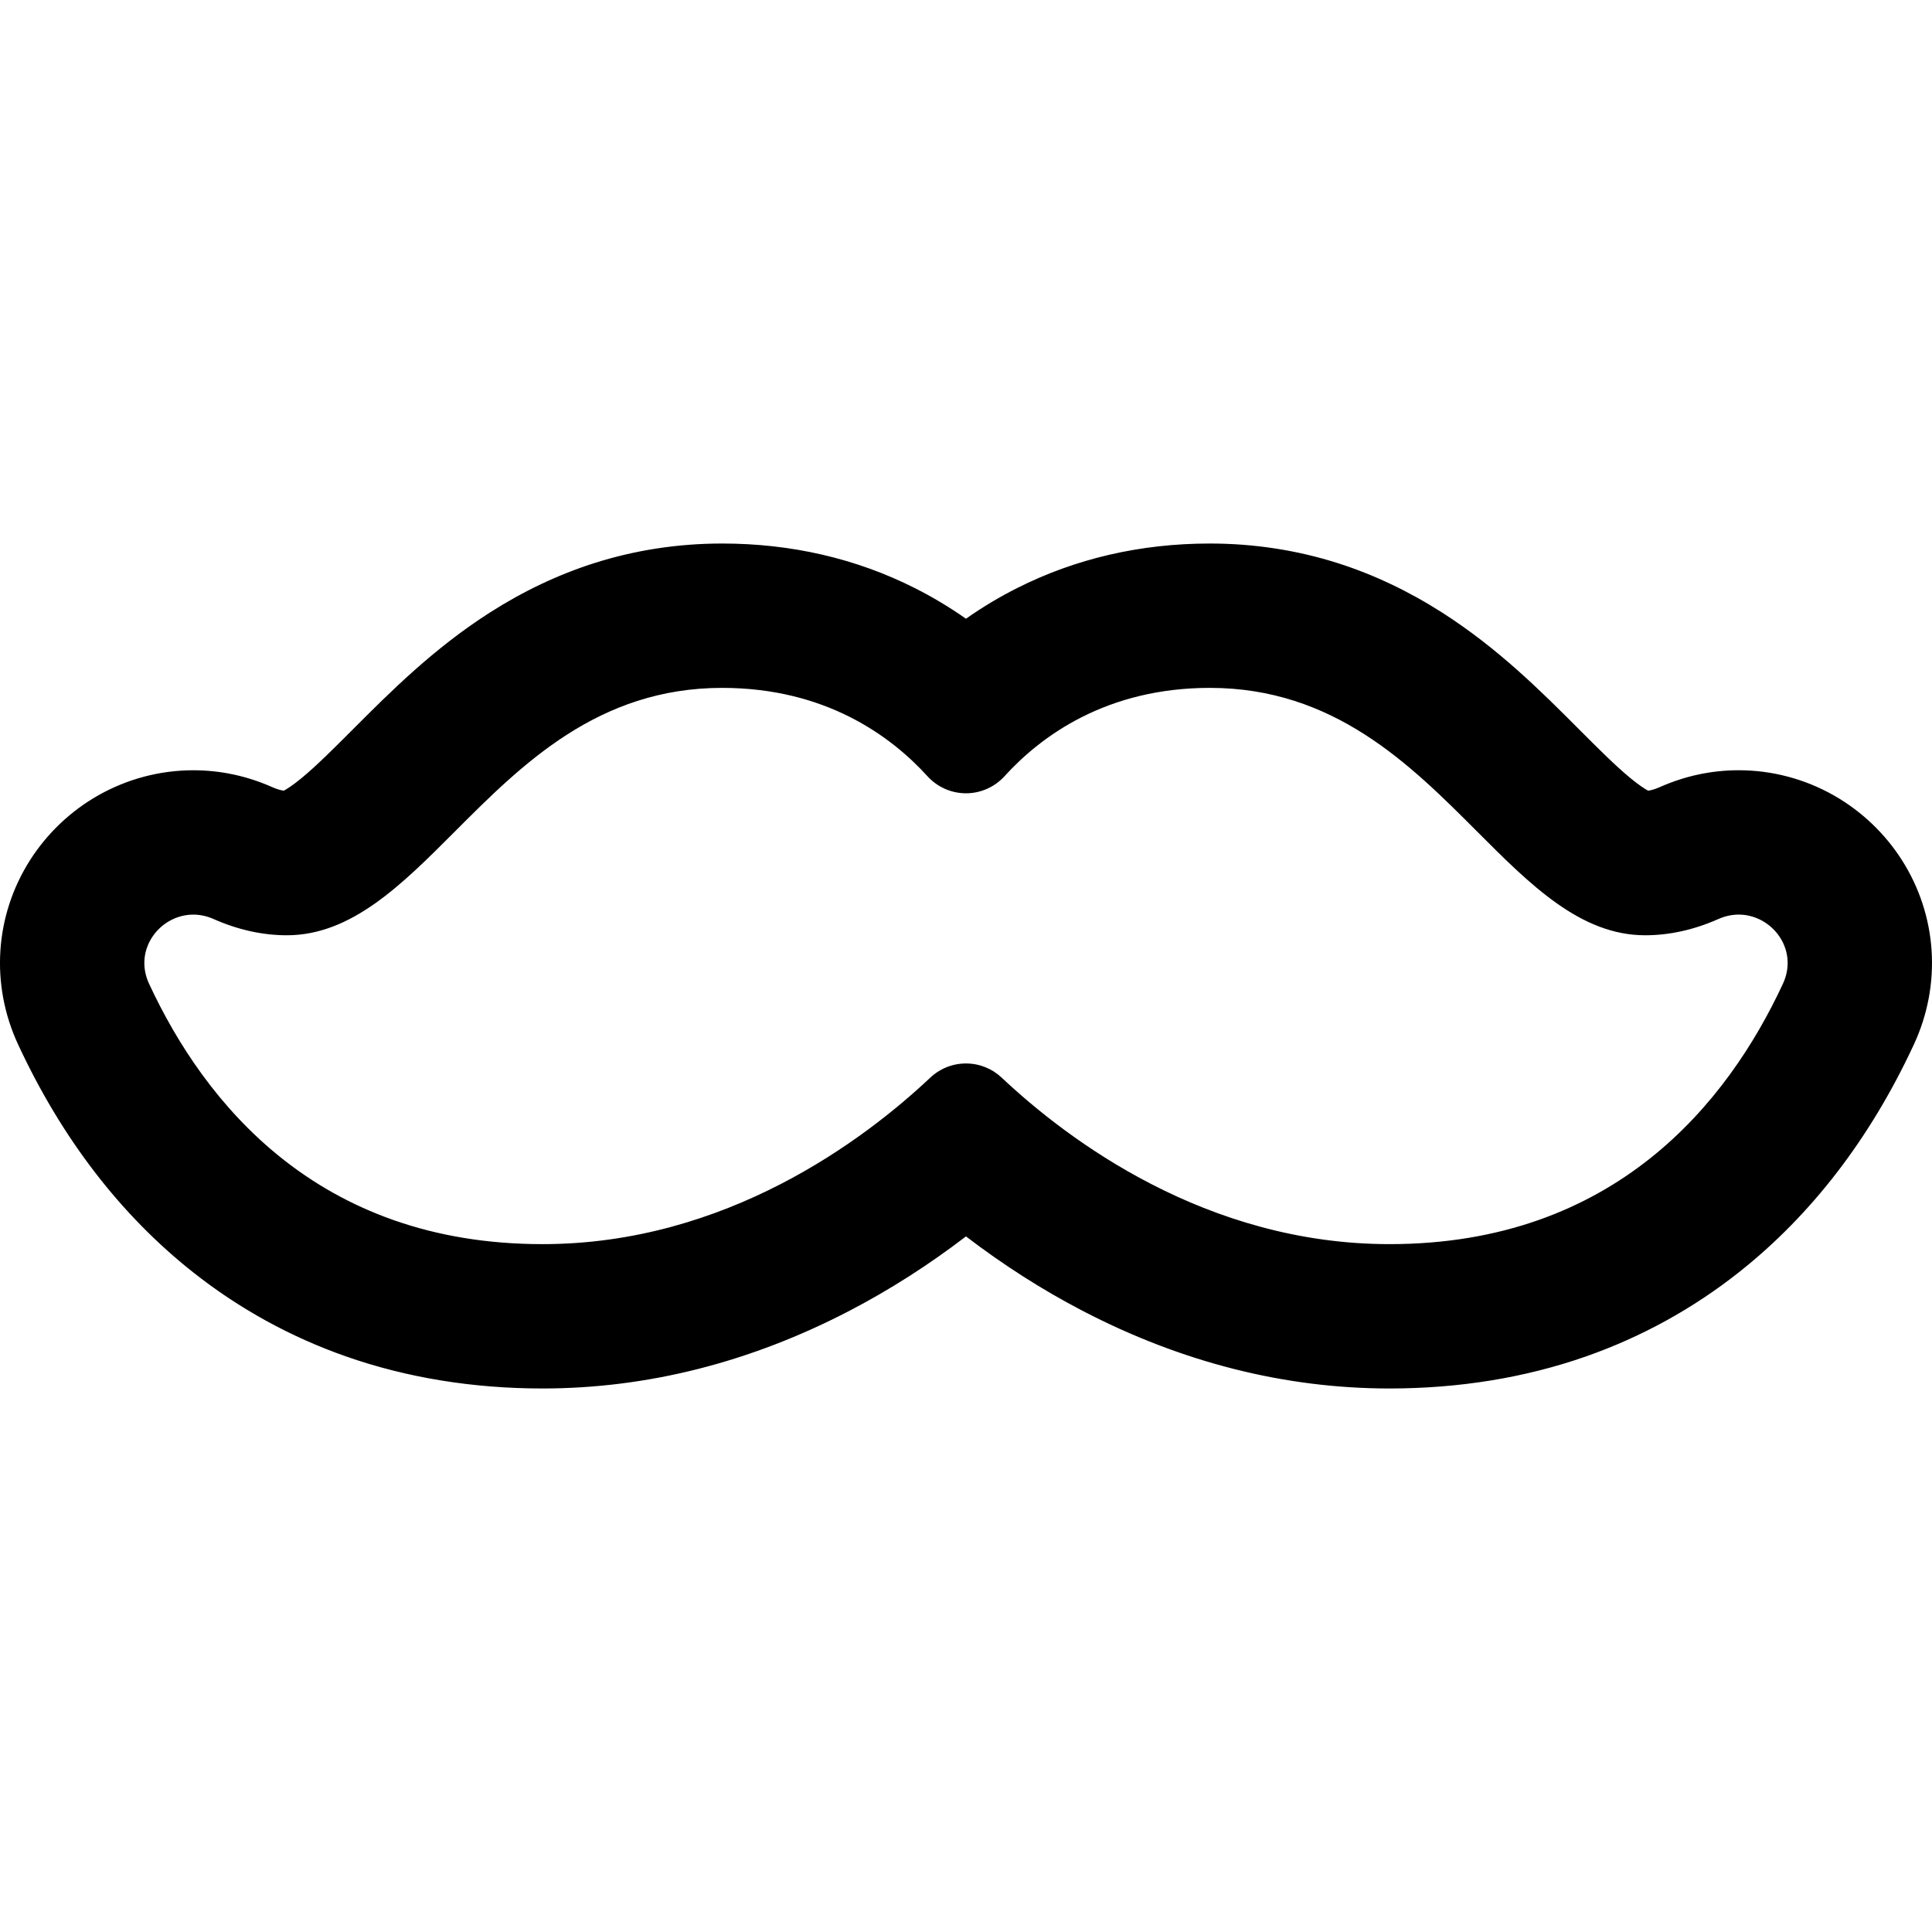 <?xml version="1.0" encoding="iso-8859-1"?>
<!-- Uploaded to: SVG Repo, www.svgrepo.com, Generator: SVG Repo Mixer Tools -->
<!DOCTYPE svg PUBLIC "-//W3C//DTD SVG 1.1//EN" "http://www.w3.org/Graphics/SVG/1.1/DTD/svg11.dtd">
<svg fill="#000000" version="1.1" id="Capa_1" xmlns="http://www.w3.org/2000/svg" xmlns:xlink="http://www.w3.org/1999/xlink" 
	 width="800px" height="800px" viewBox="0 0 586.753 586.752"
	 xml:space="preserve">
<g>
	<g>
		<path d="M527.9,385.922c21.924-17.361,39.722-40.547,52.897-68.92c8.395-18.078,7.037-38.849-3.63-55.564
			c-5.108-8.005-12.175-14.718-20.434-19.416c-8.741-4.972-18.653-7.6-28.664-7.6c-8.178,0-16.163,1.702-23.735,5.059
			c-1.452,0.644-2.749,1.035-3.87,1.17c-0.816-0.415-2.61-1.472-5.632-3.961c-4.585-3.777-9.898-9.102-15.524-14.739
			c-11.491-11.513-24.516-24.562-41.537-35.455c-10.123-6.477-20.717-11.507-31.489-14.949c-12.415-3.967-25.487-5.979-38.852-5.979
			c-20.978,0-40.615,4.545-58.37,13.511c-5.471,2.762-10.707,5.916-15.691,9.445c-4.983-3.529-10.22-6.683-15.688-9.444
			c-17.754-8.965-37.392-13.512-58.366-13.512c-13.364,0-26.434,2.011-38.848,5.978c-10.771,3.442-21.365,8.471-31.487,14.947
			c-17.02,10.89-30.044,23.938-41.536,35.451c-5.628,5.639-10.945,10.965-15.532,14.743c-3.025,2.492-4.82,3.548-5.636,3.963
			c-1.119-0.134-2.414-0.524-3.863-1.167c-7.568-3.354-15.551-5.055-23.726-5.056c-10.01,0-19.923,2.625-28.665,7.596
			c-8.262,4.697-15.329,11.411-20.438,19.418c-10.668,16.716-12.024,37.489-3.628,55.568c13.176,28.367,30.972,51.555,52.896,68.912
			c14.002,11.088,29.647,19.697,46.501,25.59c18.358,6.418,38.343,9.672,59.399,9.672c31.723,0,63.039-7.932,93.077-23.578
			c13.789-7.182,25.724-15.199,35.542-22.74c9.819,7.541,21.756,15.559,35.544,22.74c30.039,15.646,61.354,23.578,93.078,23.578
			c21.058,0.002,41.044-3.252,59.403-9.672C498.251,405.62,513.897,397.01,527.9,385.922z M303.861,327.639
			c-2.949-2.777-6.72-4.164-10.491-4.164c-3.771,0-7.542,1.389-10.492,4.164c-18.756,17.654-61.442,50.707-118.127,50.707
			c-68.506,0-102.996-42.896-119.941-79.382c-4.983-10.73,3.422-21.697,13.874-21.696c2.074,0,4.229,0.432,6.374,1.383
			c6.678,2.959,14.089,4.892,22.058,4.892c43.587,0,64.104-75.134,132.199-75.134c31.628,0,51.606,14.764,62.734,27.004
			c3.037,3.34,7.178,5.01,11.32,5.01s8.284-1.67,11.321-5.011c11.127-12.24,31.106-27.004,62.741-27.004
			c68.104,0,88.612,75.134,132.193,75.134c7.973,0,15.39-1.936,22.071-4.898c2.146-0.952,4.3-1.383,6.375-1.383
			c10.448,0,18.854,10.967,13.872,21.695c-16.944,36.488-51.436,79.391-119.95,79.387
			C365.308,378.346,322.619,345.292,303.861,327.639z"/>
		<path d="M422.014,421.684h-0.02c-31.807,0-63.2-7.952-93.31-23.635c-12.151-6.329-24.03-13.916-35.312-22.554
			c-11.284,8.64-23.163,16.227-35.312,22.554c-30.107,15.683-61.5,23.635-93.308,23.635c-21.113,0-41.154-3.264-59.564-9.7
			c-16.908-5.911-32.602-14.548-46.646-25.67c-21.983-17.404-39.828-40.65-53.039-69.093c-8.469-18.235-7.101-39.188,3.66-56.048
			c5.153-8.075,12.28-14.847,20.613-19.583c8.815-5.012,18.812-7.662,28.909-7.662c8.248,0,16.298,1.716,23.931,5.099
			c1.333,0.591,2.533,0.963,3.569,1.107c0.844-0.445,2.576-1.5,5.409-3.833c4.57-3.764,9.877-9.082,15.496-14.71
			c11.512-11.533,24.556-24.6,41.62-35.519c10.159-6.5,20.792-11.547,31.604-15.002c12.463-3.983,25.584-6.002,39-6.002
			c21.053,0,40.766,4.564,58.591,13.565c5.356,2.705,10.557,5.826,15.463,9.278c4.908-3.455,10.11-6.576,15.466-9.279
			c17.825-9,37.539-13.564,58.596-13.564c13.416,0,26.538,2.02,39.004,6.002c10.81,3.454,21.443,8.501,31.606,15.003
			c17.067,10.922,30.112,23.992,41.621,35.523c5.619,5.63,10.924,10.945,15.489,14.706c2.829,2.331,4.561,3.386,5.404,3.831
			c1.037-0.145,2.239-0.518,3.577-1.111c7.636-3.385,15.69-5.102,23.938-5.102c10.098,0,20.095,2.651,28.911,7.666
			c8.331,4.739,15.457,11.51,20.608,19.582c10.759,16.86,12.128,37.811,3.661,56.044c-13.206,28.439-31.052,51.688-53.04,69.101
			c-14.046,11.122-29.74,19.759-46.648,25.67C463.156,418.42,443.121,421.684,422.014,421.684z M293.372,374.235l0.305,0.234
			c11.326,8.698,23.261,16.334,35.471,22.693c29.964,15.607,61.202,23.521,92.847,23.521h0.02c20.994,0,40.919-3.245,59.219-9.644
			c16.803-5.875,32.399-14.458,46.357-25.51c21.865-17.315,39.614-40.442,52.755-68.739c8.321-17.921,6.977-38.514-3.599-55.084
			c-5.063-7.935-12.069-14.592-20.259-19.25c-8.666-4.929-18.492-7.535-28.417-7.535c-8.107,0-16.024,1.688-23.533,5.016
			c-1.493,0.662-2.843,1.069-4.013,1.209l-0.15,0.018l-0.136-0.069c-0.822-0.418-2.659-1.496-5.724-4.021
			c-4.603-3.792-9.923-9.124-15.557-14.768c-11.477-11.498-24.48-24.527-41.456-35.39c-10.09-6.455-20.645-11.466-31.372-14.894
			c-12.366-3.951-25.387-5.955-38.699-5.955c-20.898,0-40.461,4.528-58.145,13.457c-5.417,2.735-10.675,5.899-15.628,9.407
			l-0.289,0.205l-0.289-0.205c-4.95-3.506-10.207-6.67-15.625-9.406c-17.685-8.93-37.246-13.458-58.14-13.458
			c-13.312,0-26.331,2.003-38.695,5.955c-10.73,3.428-21.284,8.438-31.37,14.892c-16.972,10.859-29.976,23.886-41.448,35.379
			c-5.639,5.65-10.963,10.984-15.571,14.779c-3.067,2.527-4.905,3.605-5.727,4.023l-0.135,0.069l-0.151-0.018
			c-1.169-0.14-2.517-0.546-4.006-1.206c-7.504-3.326-15.419-5.012-23.523-5.013c-9.927,0-19.753,2.604-28.417,7.531
			c-8.191,4.657-15.199,11.314-20.264,19.252c-10.576,16.571-11.92,37.165-3.596,55.088c13.144,28.3,30.893,51.424,52.752,68.731
			c13.957,11.052,29.553,19.635,46.355,25.51c18.304,6.398,38.233,9.644,59.234,9.644c31.645,0,62.882-7.914,92.846-23.521
			c12.207-6.357,24.14-13.993,35.469-22.693L293.372,374.235z M164.751,378.846c-68.924,0-103.514-43.325-120.395-79.671
			c-2.309-4.972-1.974-10.422,0.919-14.955c2.933-4.597,8.071-7.452,13.407-7.452c2.23,0,4.443,0.479,6.578,1.426
			c7.261,3.218,14.615,4.849,21.855,4.849c19.166,0,33.591-14.453,50.295-31.187c20.562-20.599,43.867-43.947,81.903-43.947
			c31.742,0,51.837,14.774,63.104,27.168c2.8,3.08,6.791,4.847,10.95,4.847c4.159,0,8.151-1.767,10.951-4.847
			c11.267-12.394,31.361-27.168,63.111-27.168c38.044,0,61.349,23.35,81.91,43.951c16.699,16.732,31.122,31.183,50.283,31.183
			c7.245,0,14.603-1.633,21.868-4.855c2.134-0.946,4.348-1.426,6.578-1.426c5.336,0,10.473,2.856,13.406,7.453
			c2.893,4.533,3.228,9.982,0.919,14.953c-16.879,36.348-51.468,79.676-120.394,79.676c-56.084,0.002-98.306-31.853-118.483-50.841
			c-2.758-2.598-6.362-4.028-10.148-4.028c-3.784,0-7.389,1.431-10.149,4.028C263.047,346.992,220.831,378.846,164.751,378.846z
			 M58.682,277.769c-4.999,0-9.813,2.679-12.564,6.99c-2.705,4.239-3.017,9.339-0.854,13.995
			c16.758,36.082,51.092,79.093,119.488,79.093c55.735,0,97.719-31.685,117.785-50.571c2.947-2.772,6.794-4.3,10.834-4.3
			c4.042,0,7.89,1.527,10.834,4.3c20.069,18.887,62.06,50.571,117.788,50.569c68.408,0,102.74-43.014,119.497-79.098
			c2.161-4.654,1.85-9.754-0.855-13.994c-2.752-4.312-7.566-6.991-12.563-6.991c-2.09,0-4.167,0.451-6.172,1.34
			c-7.396,3.279-14.89,4.941-22.274,4.941c-19.576,0-34.836-15.29-50.991-31.477c-20.424-20.463-43.572-43.657-81.202-43.657
			c-31.384,0-51.24,14.596-62.371,26.841c-2.989,3.288-7.251,5.174-11.691,5.174c-4.44,0-8.701-1.886-11.69-5.174
			c-11.132-12.245-30.988-26.841-62.364-26.841c-37.622,0-60.771,23.192-81.195,43.653c-16.16,16.189-31.423,31.48-51.003,31.48
			c-7.381,0-14.87-1.66-22.26-4.935c-2.006-0.889-4.083-1.34-6.171-1.34H58.682z"/>
	</g>
</g>
</svg>